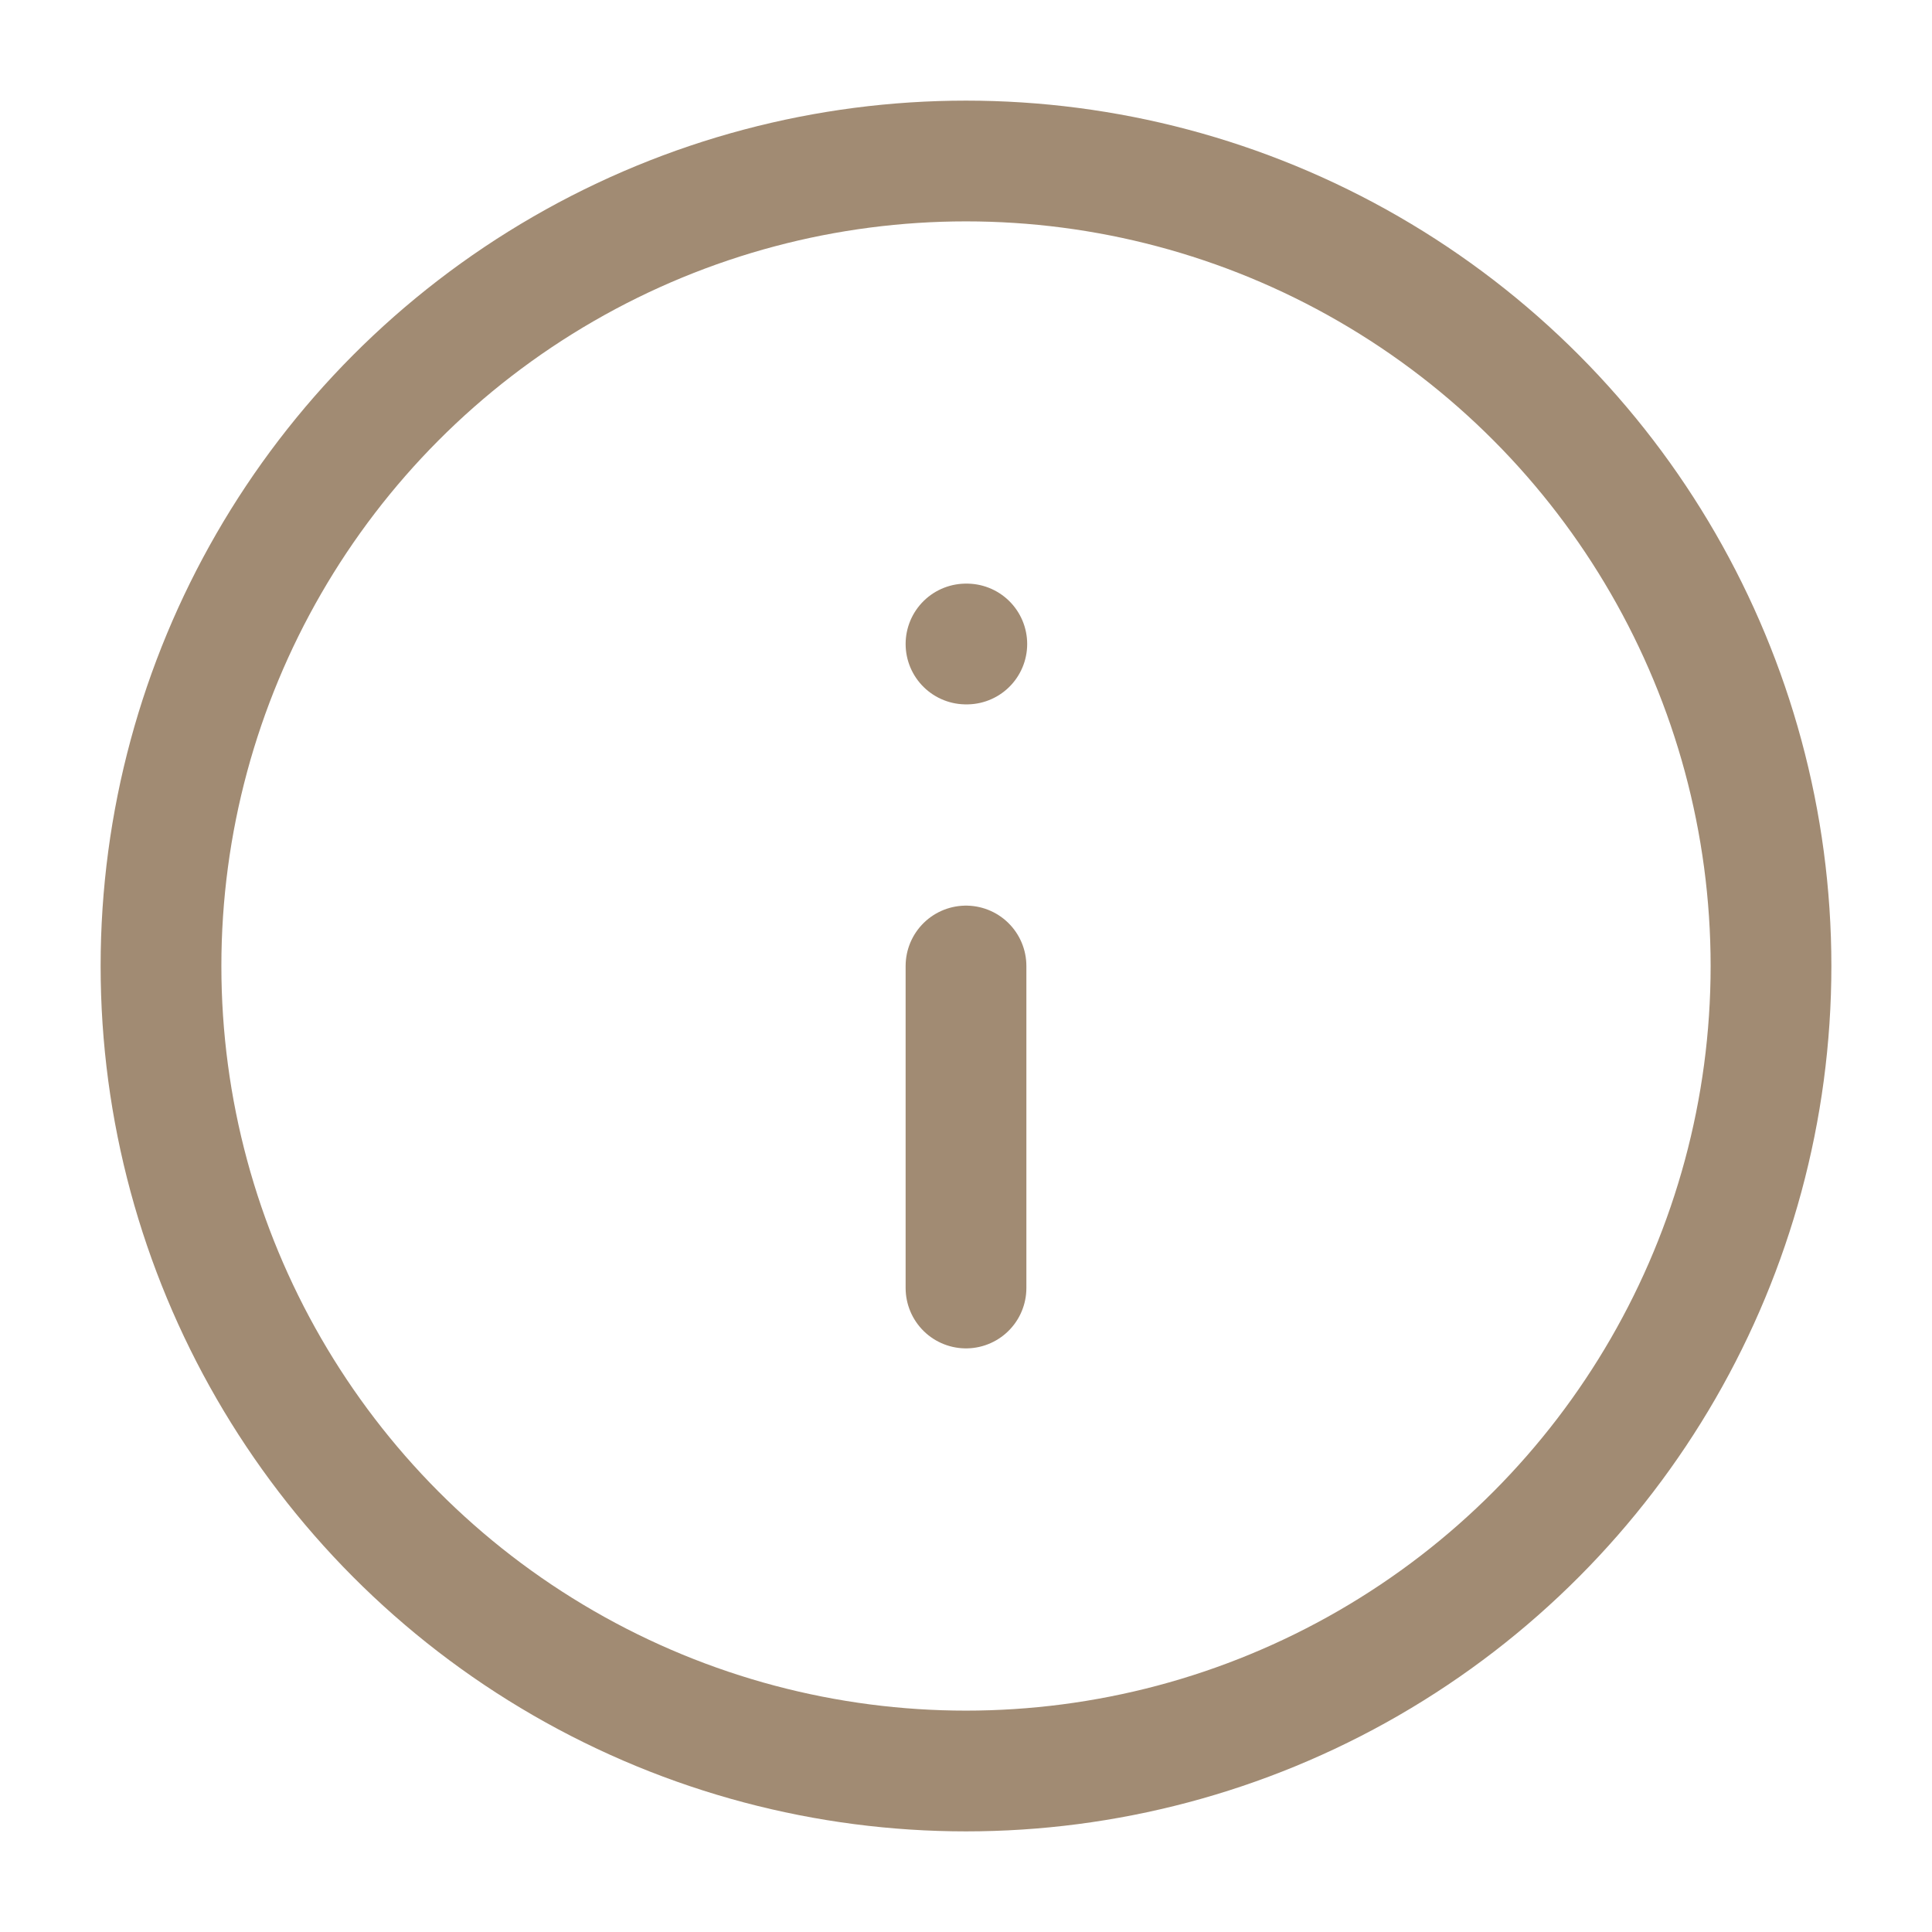 <?xml version="1.0" encoding="utf-8"?>
<!-- Generator: Adobe Illustrator 16.0.0, SVG Export Plug-In . SVG Version: 6.00 Build 0)  -->
<!DOCTYPE svg PUBLIC "-//W3C//DTD SVG 1.1//EN" "http://www.w3.org/Graphics/SVG/1.1/DTD/svg11.dtd">
<svg version="1.1" id="圖層_1" xmlns="http://www.w3.org/2000/svg" xmlns:xlink="http://www.w3.org/1999/xlink" x="0px" y="0px"
	 width="24px" height="24px" viewBox="0 0 24 24" enable-background="new 0 0 24 24" xml:space="preserve">
<g id="info" transform="translate(-1.25 -1.25)">
	
		<circle id="Ellipse_19" fill="none" stroke="#A18B73" stroke-width="1.5" stroke-linecap="round" stroke-linejoin="round" cx="13.25" cy="13.25" r="10"/>
	
		<line id="Line_104" fill="none" stroke="#A18B73" stroke-width="1.5" stroke-linecap="round" stroke-linejoin="round" x1="13.25" y1="17.25" x2="13.25" y2="13.25"/>
	
		<line id="Line_105" fill="none" stroke="#A18B73" stroke-width="1.5" stroke-linecap="round" stroke-linejoin="round" x1="13.25" y1="9.25" x2="13.26" y2="9.25"/>
</g>
</svg>
